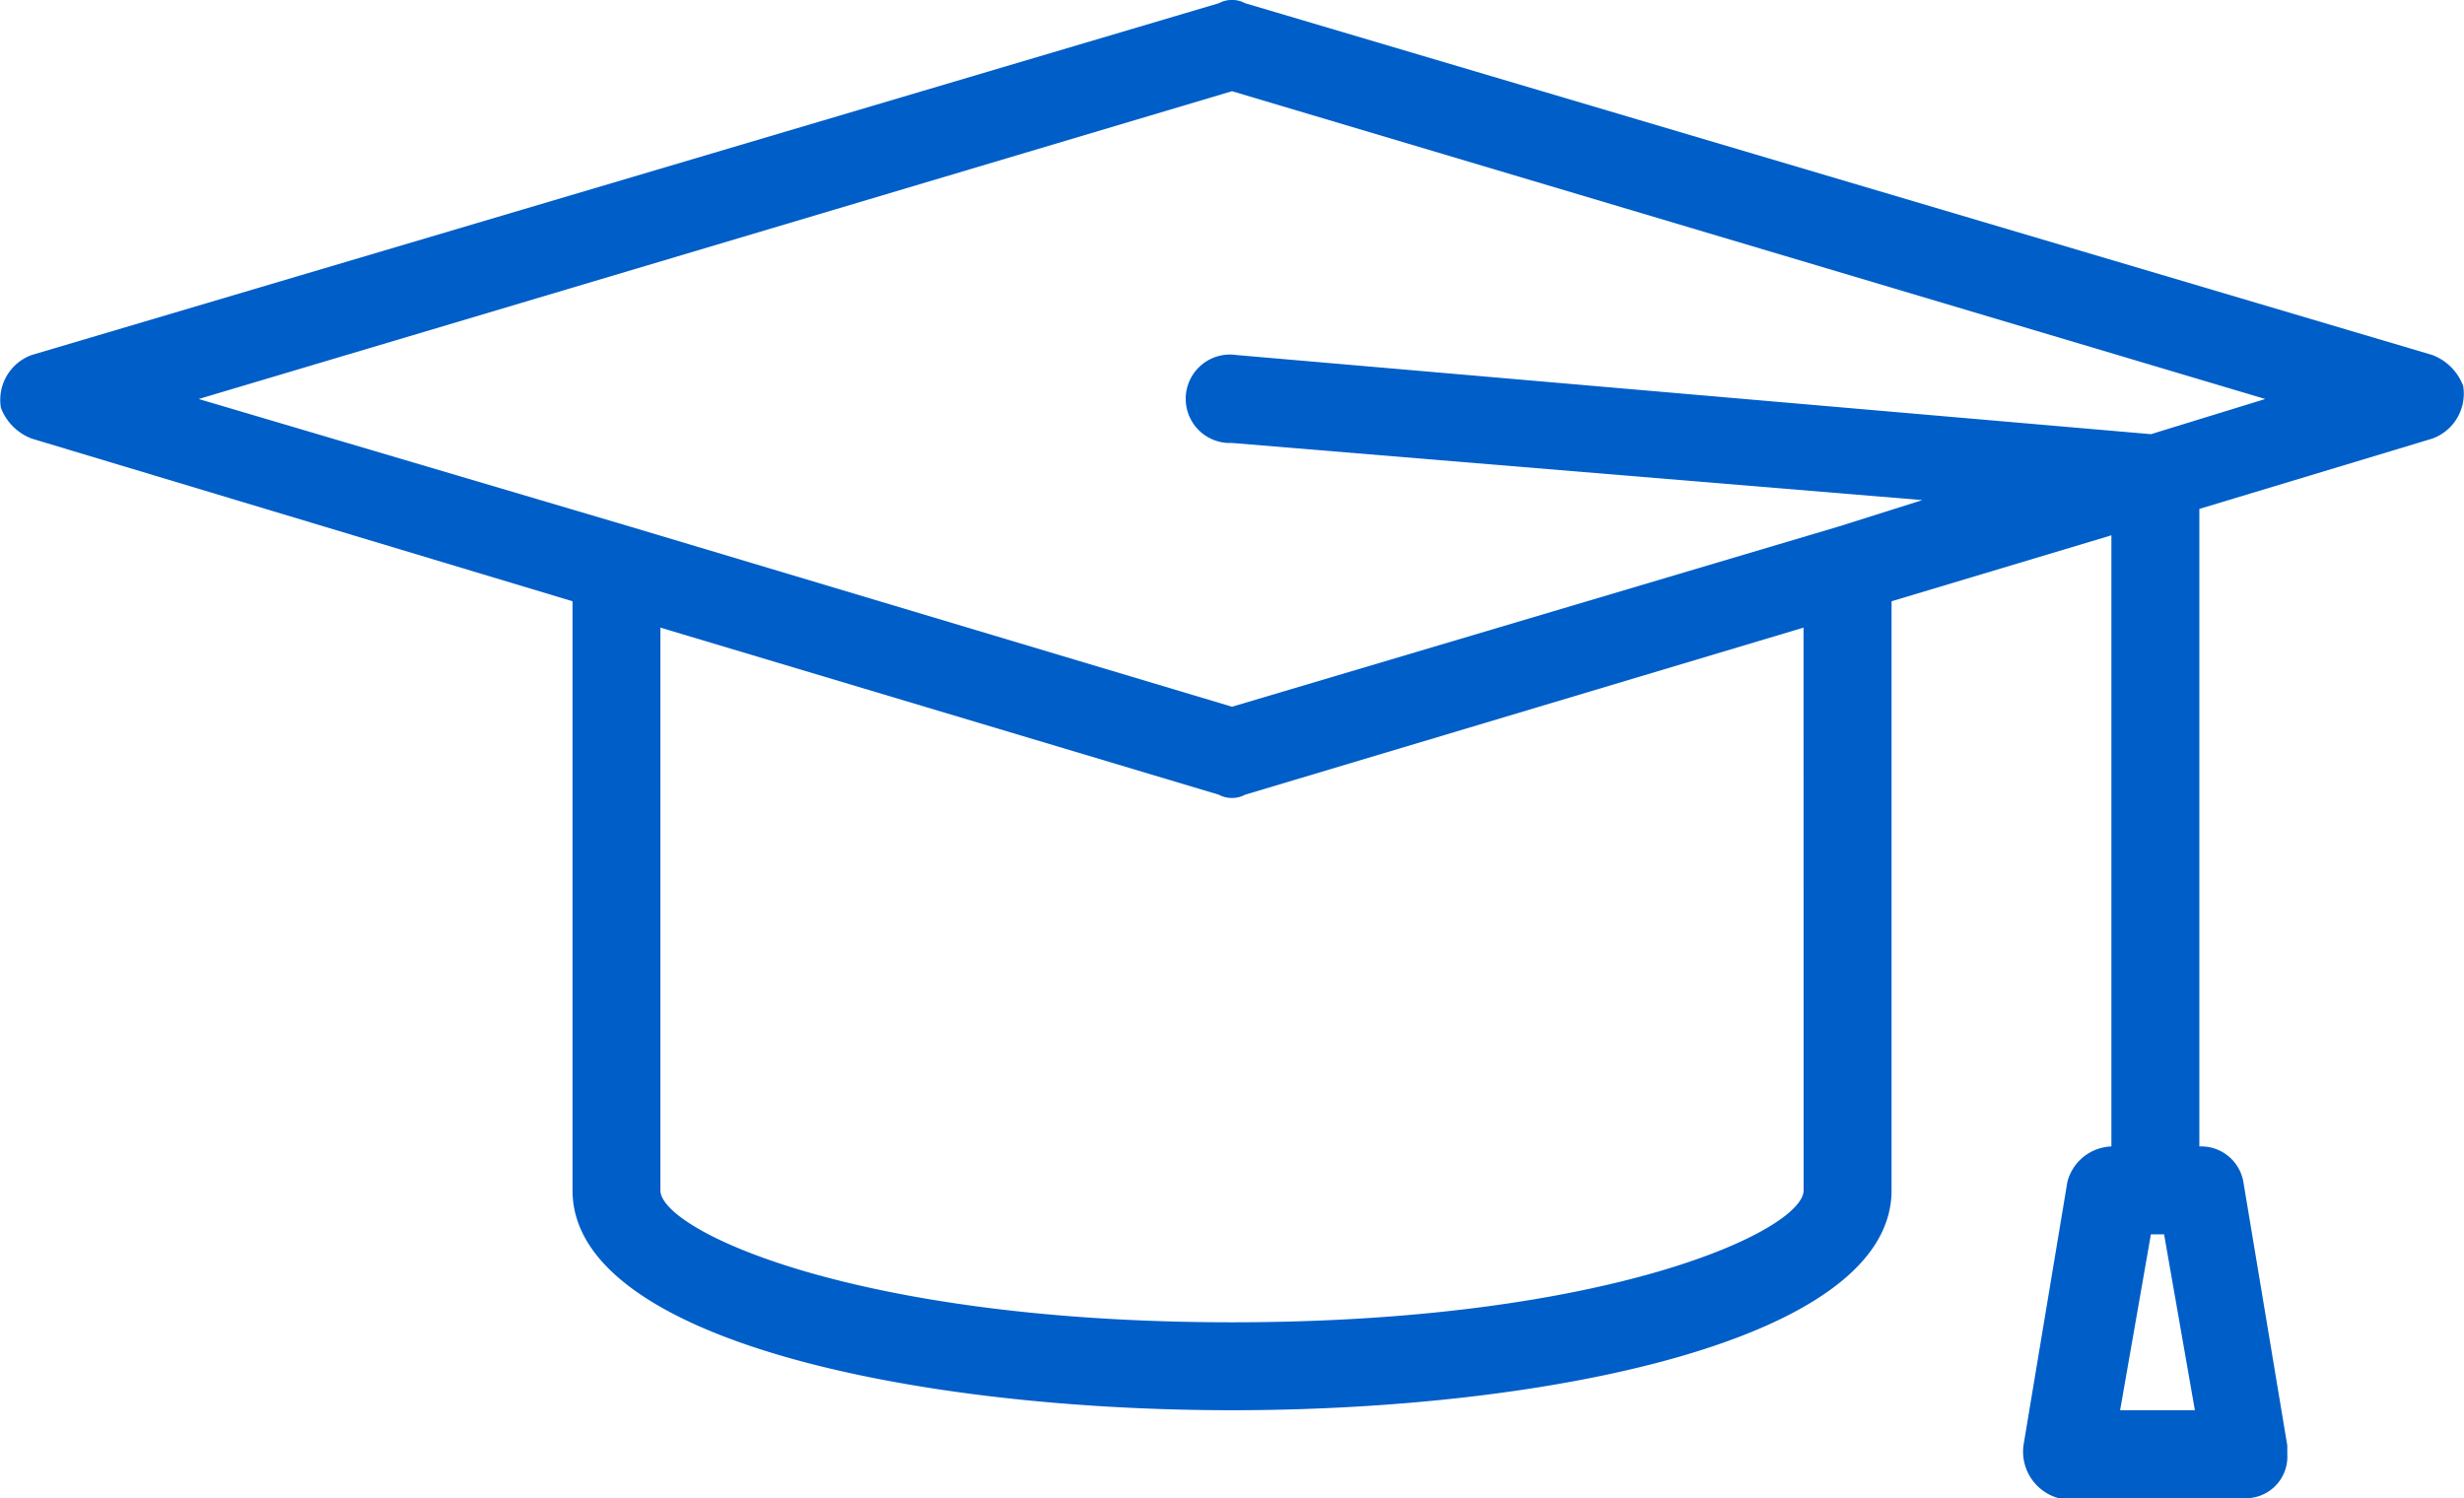 <svg xmlns="http://www.w3.org/2000/svg" width="133.675" height="81.283" viewBox="0 0 133.675 81.283">
  <path id="Path_38" data-name="Path 38" d="M135.94,42.187,71.534,23.1a1.521,1.521,0,0,0-1.431,0L5.7,42.187a2.591,2.591,0,0,0-1.67,2.862A2.882,2.882,0,0,0,5.7,46.72l29.341,8.826V87.51c0,8.11,18.606,11.927,35.781,11.927S106.6,95.621,106.6,87.51V55.546l11.927-3.578V85.125a2.568,2.568,0,0,0-2.385,1.908l-2.385,14.313a2.616,2.616,0,0,0,1.908,2.863h10.019a2.254,2.254,0,0,0,2.385-2.385v-.477l-2.385-14.313a2.323,2.323,0,0,0-2.385-1.908V50.536L135.94,46.72a2.591,2.591,0,0,0,1.67-2.862A2.882,2.882,0,0,0,135.94,42.187ZM119,99.437l1.67-9.542h.716l1.67,9.542ZM101.829,87.51c0,2.147-10.5,7.156-31.01,7.156s-31.01-5.009-31.01-7.156V56.977L70.1,66.041a1.521,1.521,0,0,0,1.431,0l30.295-9.065Zm18.845-41.029L71.057,42.187a2.4,2.4,0,1,0-.477,4.771h.239l37.451,3.1-4.532,1.431h0l-32.919,9.78-32.68-9.78h0L14.761,44.573l56.057-16.7,56.057,16.7Z" transform="translate(-3.981 -22.925)" fill="#005ec8"/>
</svg>
